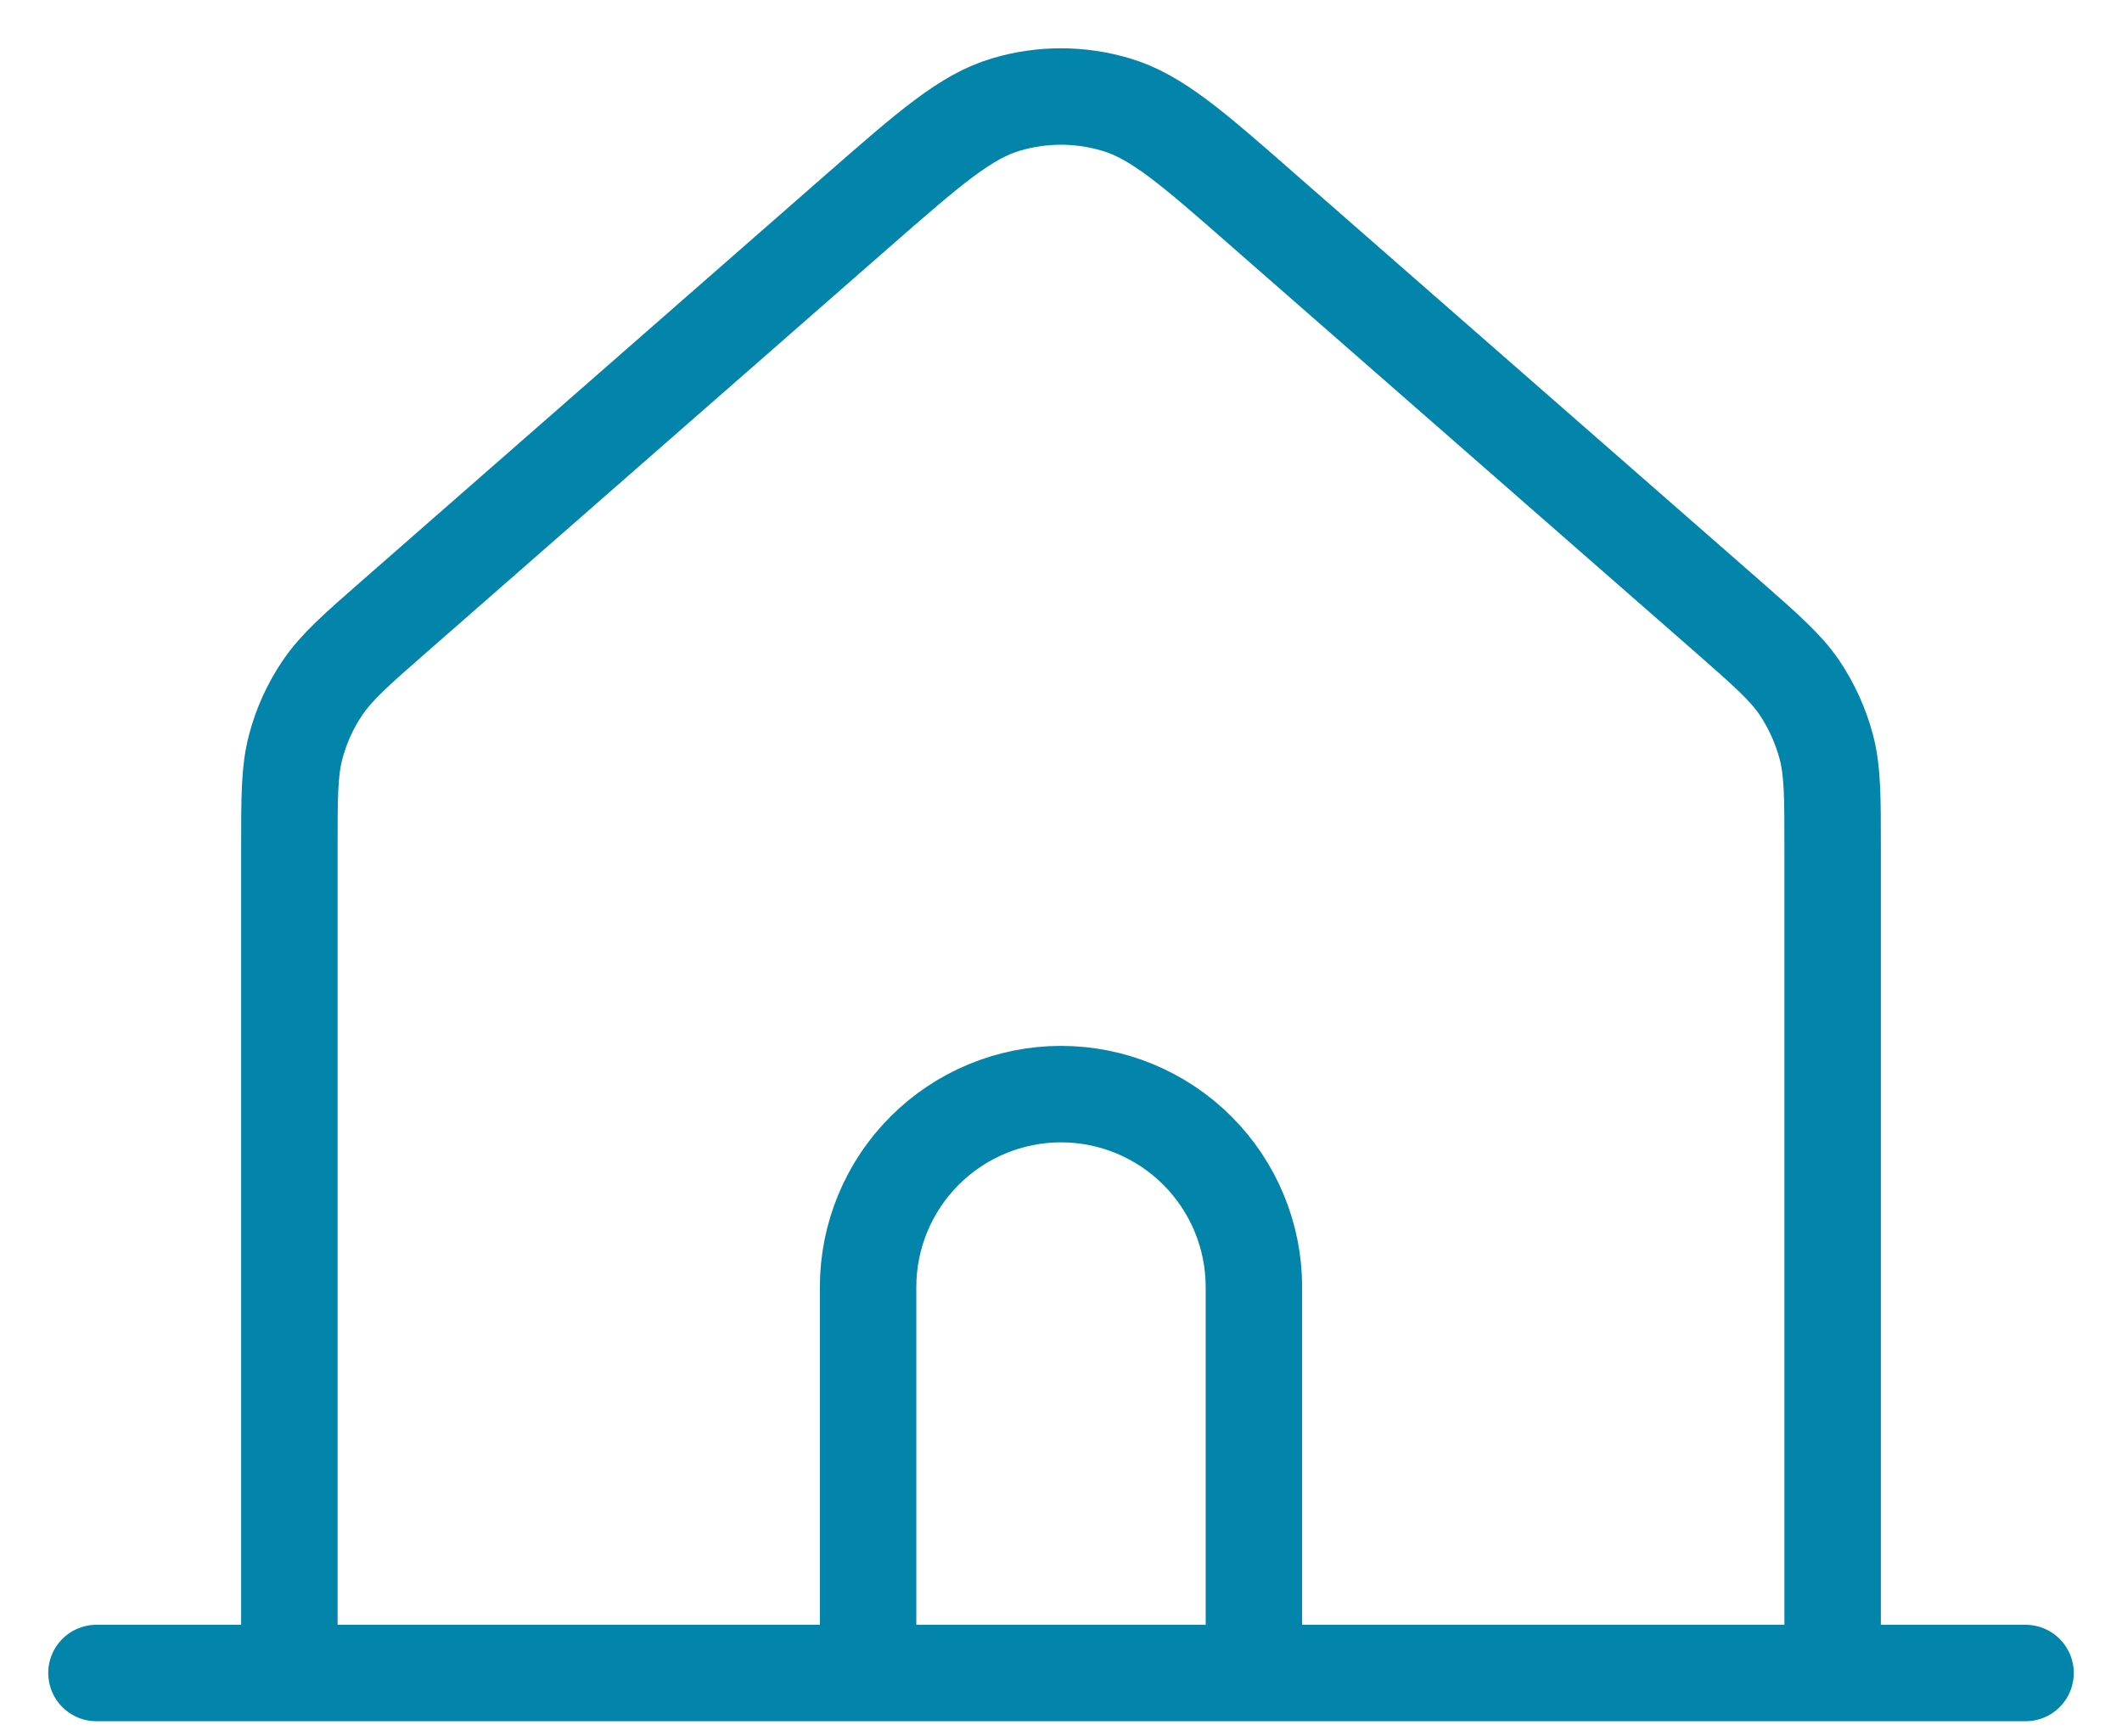 <svg width="22" height="18" viewBox="0 0 22 18" fill="none" xmlns="http://www.w3.org/2000/svg">
<path d="M1 17.343H3M3 17.343H9M3 17.343V8.794C3 8.261 3 7.994 3.065 7.745C3.123 7.524 3.217 7.316 3.345 7.128C3.49 6.915 3.691 6.737 4.093 6.386L8.894 2.184C9.64 1.532 10.013 1.206 10.432 1.083C10.802 0.973 11.197 0.973 11.567 1.083C11.987 1.206 12.361 1.532 13.107 2.187L17.907 6.386C18.309 6.739 18.51 6.915 18.655 7.127C18.783 7.318 18.876 7.524 18.935 7.745C19 7.994 19 8.261 19 8.794V17.343M9 17.343H13M9 17.343V13.342C9 12.812 9.211 12.303 9.586 11.928C9.961 11.553 10.47 11.342 11 11.342C11.53 11.342 12.039 11.553 12.414 11.928C12.789 12.303 13 12.812 13 13.342V17.343M19 17.343H13M19 17.343H21" stroke="#0385AB" stroke-linecap="round" stroke-linejoin="round"/>
</svg>
